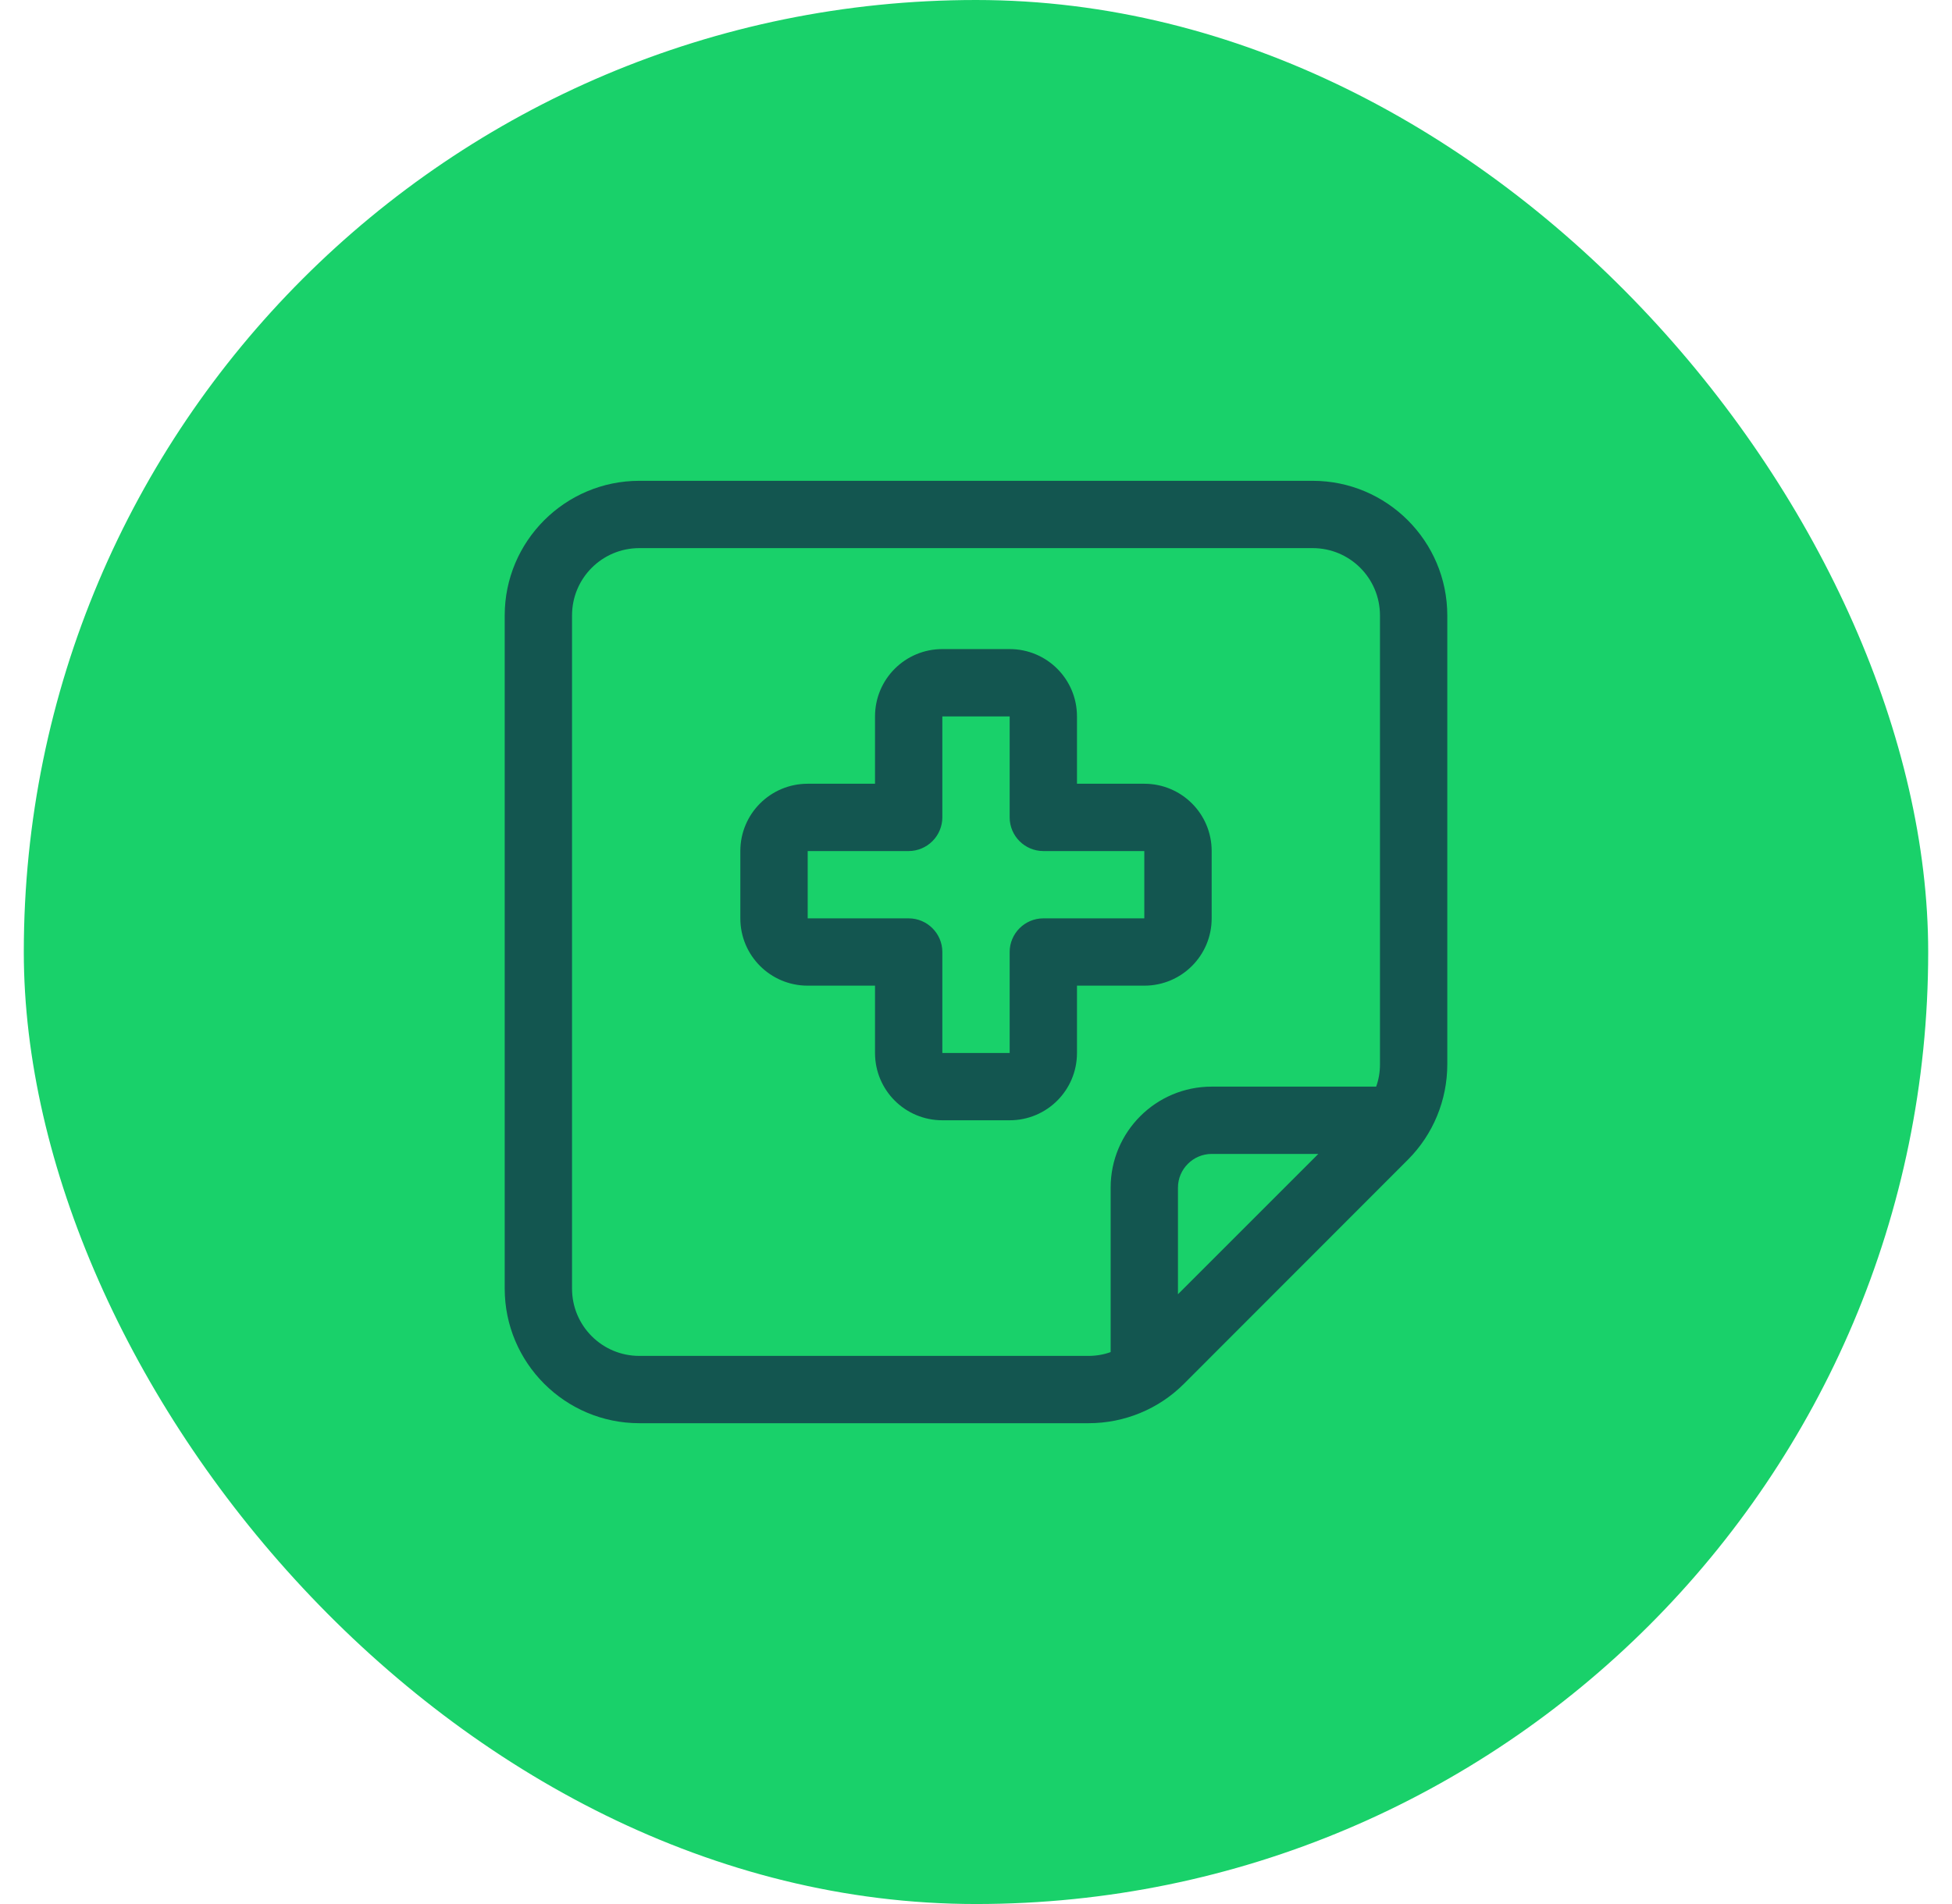 <svg xmlns="http://www.w3.org/2000/svg" width="41" height="40" viewBox="0 0 41 40" fill="none"><rect x="0.5" width="40" height="40" rx="20" fill="#19D16A"></rect><path d="M27.571 11.515C28.353 11.515 28.985 12.147 28.985 12.929V22.364C28.985 22.523 28.958 22.683 28.905 22.828H25.45C24.278 22.828 23.328 23.779 23.328 24.95V28.405C23.183 28.458 23.023 28.485 22.864 28.485H13.429C12.647 28.485 12.015 27.853 12.015 27.071V12.929C12.015 12.147 12.647 11.515 13.429 11.515H27.571ZM27.69 24.242L24.742 27.19V24.95C24.742 24.561 25.061 24.242 25.45 24.242H27.69ZM13.429 10.101C11.869 10.101 10.601 11.369 10.601 12.929V27.071C10.601 28.631 11.869 29.899 13.429 29.899H22.864C23.616 29.899 24.336 29.603 24.866 29.073L29.573 24.362C30.103 23.831 30.399 23.111 30.399 22.36V12.929C30.399 11.369 29.131 10.101 27.571 10.101H13.429ZM18.379 15.051V16.465H16.965C16.183 16.465 15.55 17.097 15.55 17.879V19.293C15.55 20.075 16.183 20.707 16.965 20.707H18.379V22.121C18.379 22.904 19.011 23.535 19.793 23.535H21.207C21.989 23.535 22.621 22.904 22.621 22.121V20.707H24.035C24.818 20.707 25.45 20.075 25.45 19.293V17.879C25.45 17.097 24.818 16.465 24.035 16.465H22.621V15.051C22.621 14.268 21.989 13.636 21.207 13.636H19.793C19.011 13.636 18.379 14.268 18.379 15.051ZM21.207 15.051V17.172C21.207 17.561 21.525 17.879 21.914 17.879H24.035V19.293H21.914C21.525 19.293 21.207 19.611 21.207 20V22.121H19.793V20C19.793 19.611 19.475 19.293 19.086 19.293H16.965V17.879H19.086C19.271 17.879 19.453 17.804 19.585 17.671C19.718 17.539 19.793 17.357 19.793 17.172V15.051H21.207Z" fill="#135650"></path></svg>